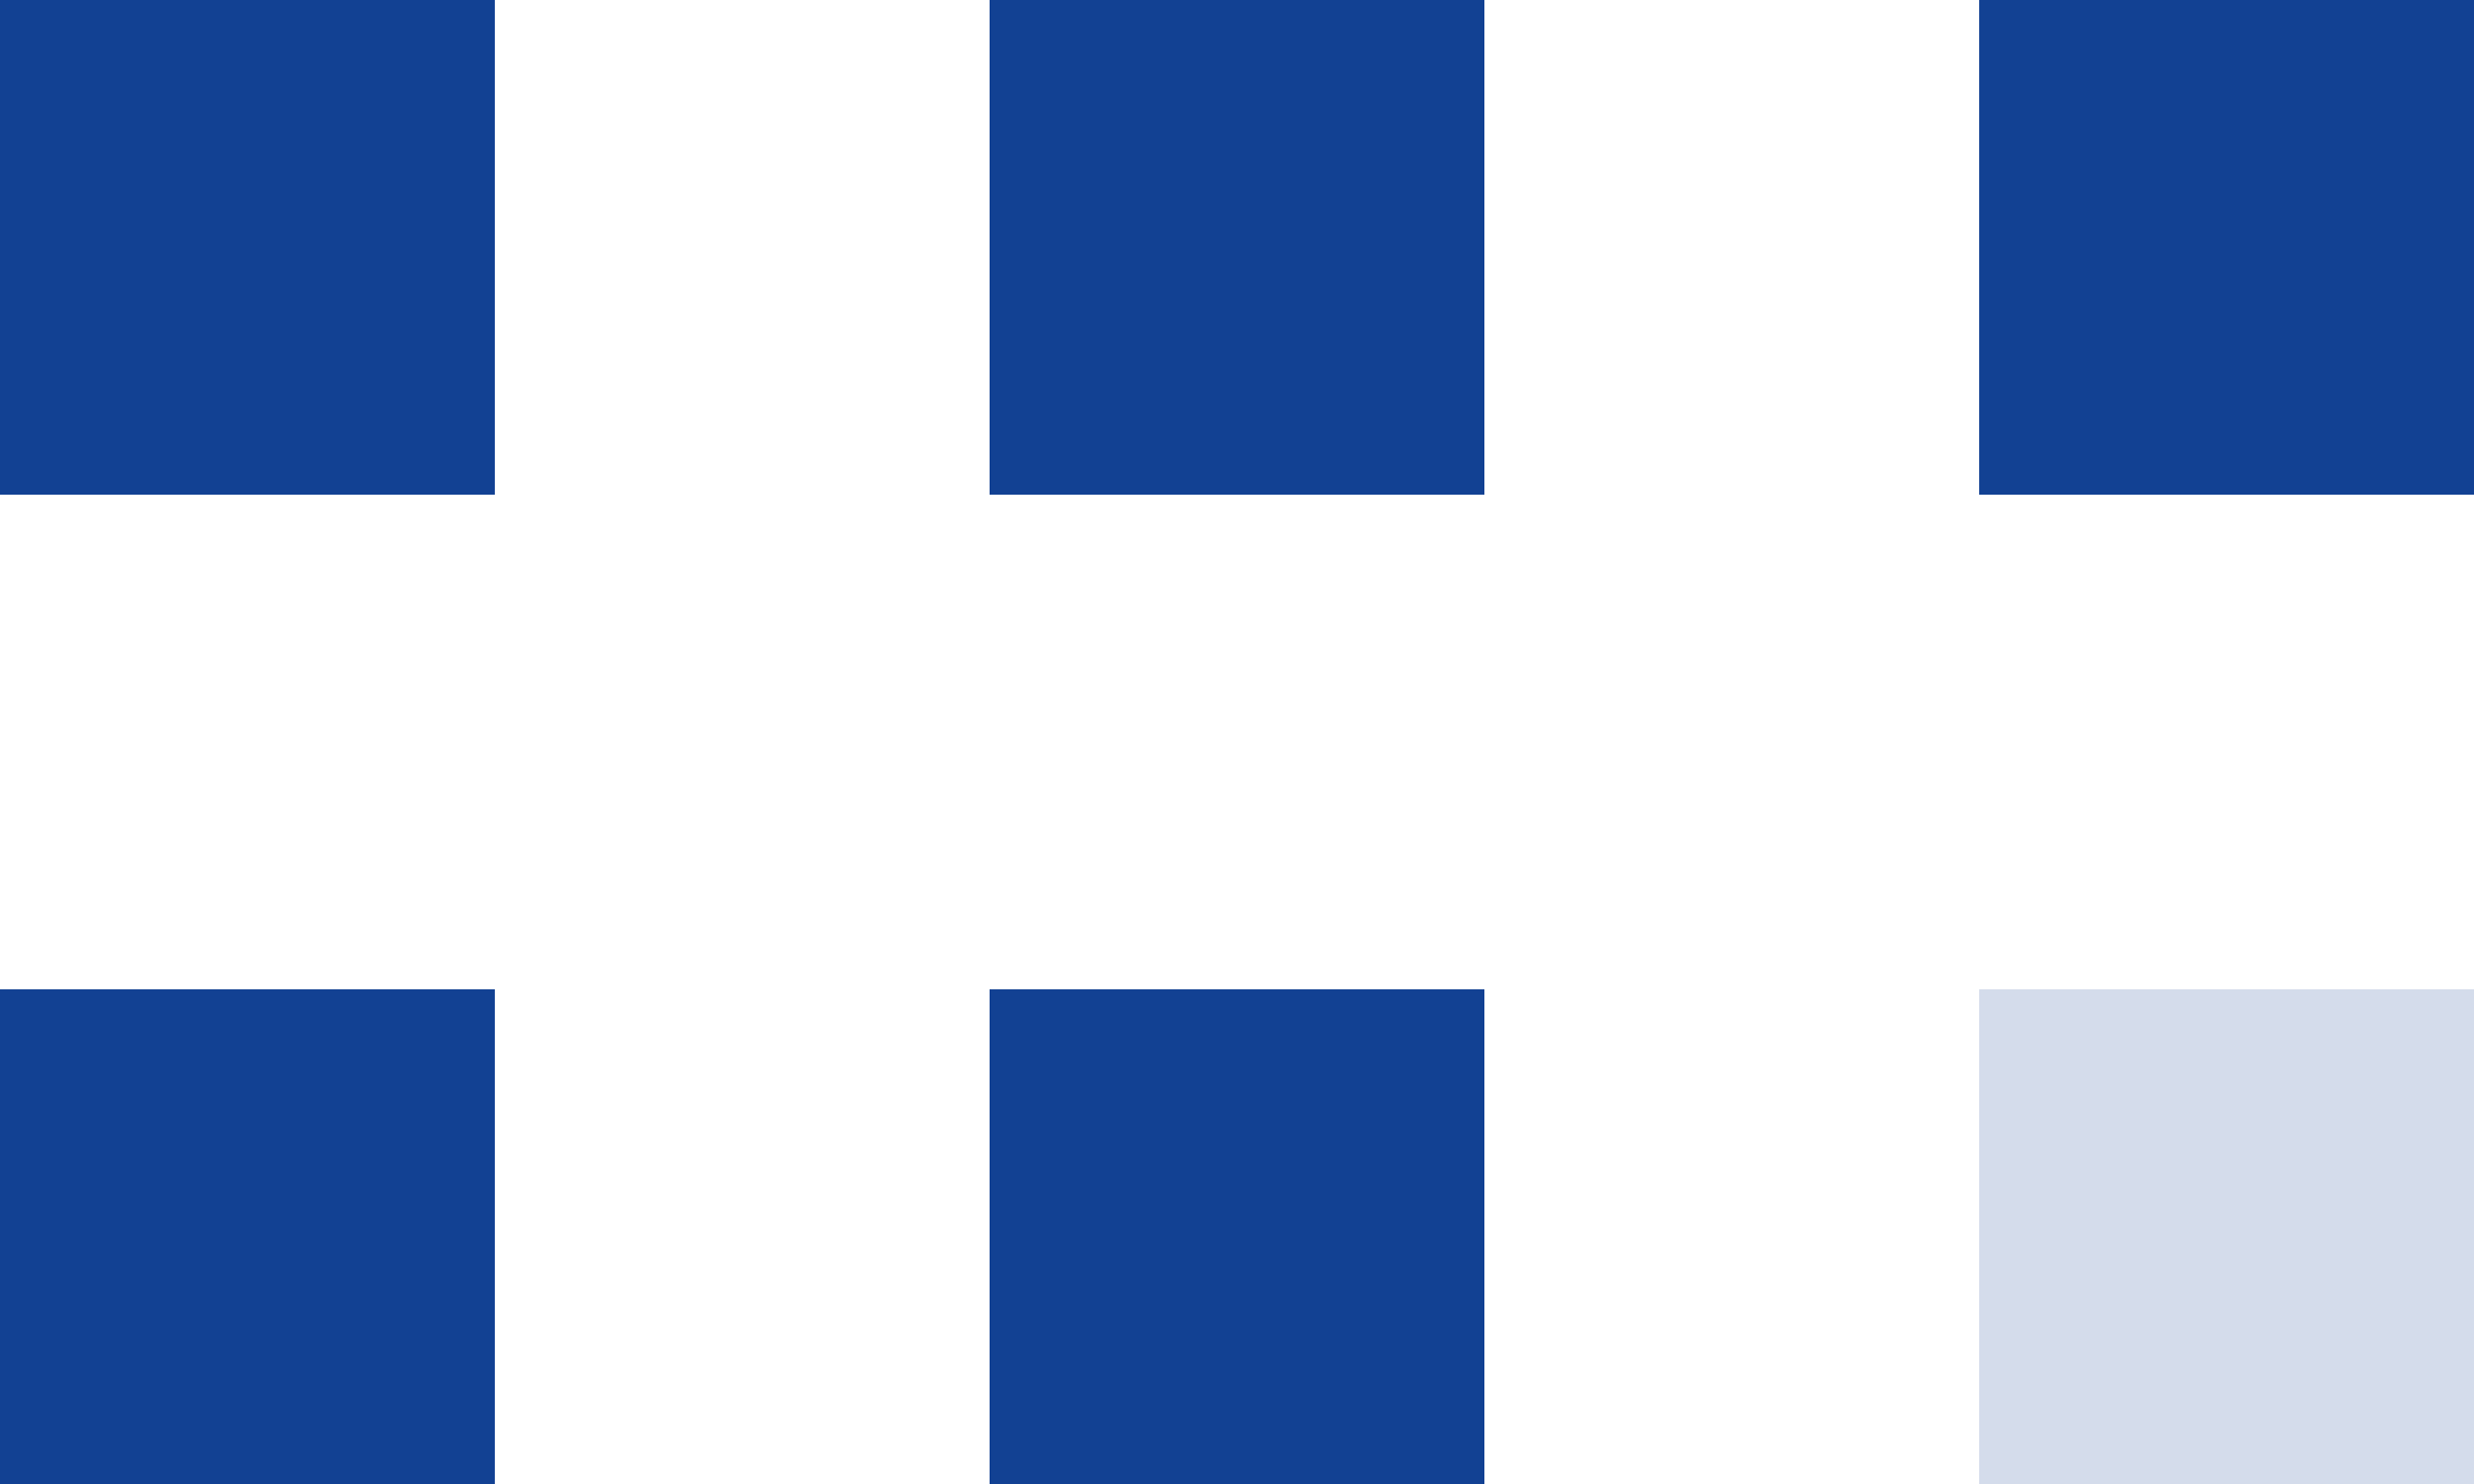 <?xml version="1.0" encoding="UTF-8"?> <svg xmlns="http://www.w3.org/2000/svg" width="30" height="18" viewBox="0 0 30 18" fill="none"><rect width="6" height="6" fill="#124193"></rect><rect x="12" width="6" height="6" fill="#124193"></rect><rect x="24" width="6" height="6" fill="#124193"></rect><rect y="12" width="6" height="6" fill="#124193"></rect><rect x="12" y="12" width="6" height="6" fill="#124193"></rect><rect x="24" y="12" width="6" height="6" fill="#124193" fill-opacity="0.18"></rect></svg> 